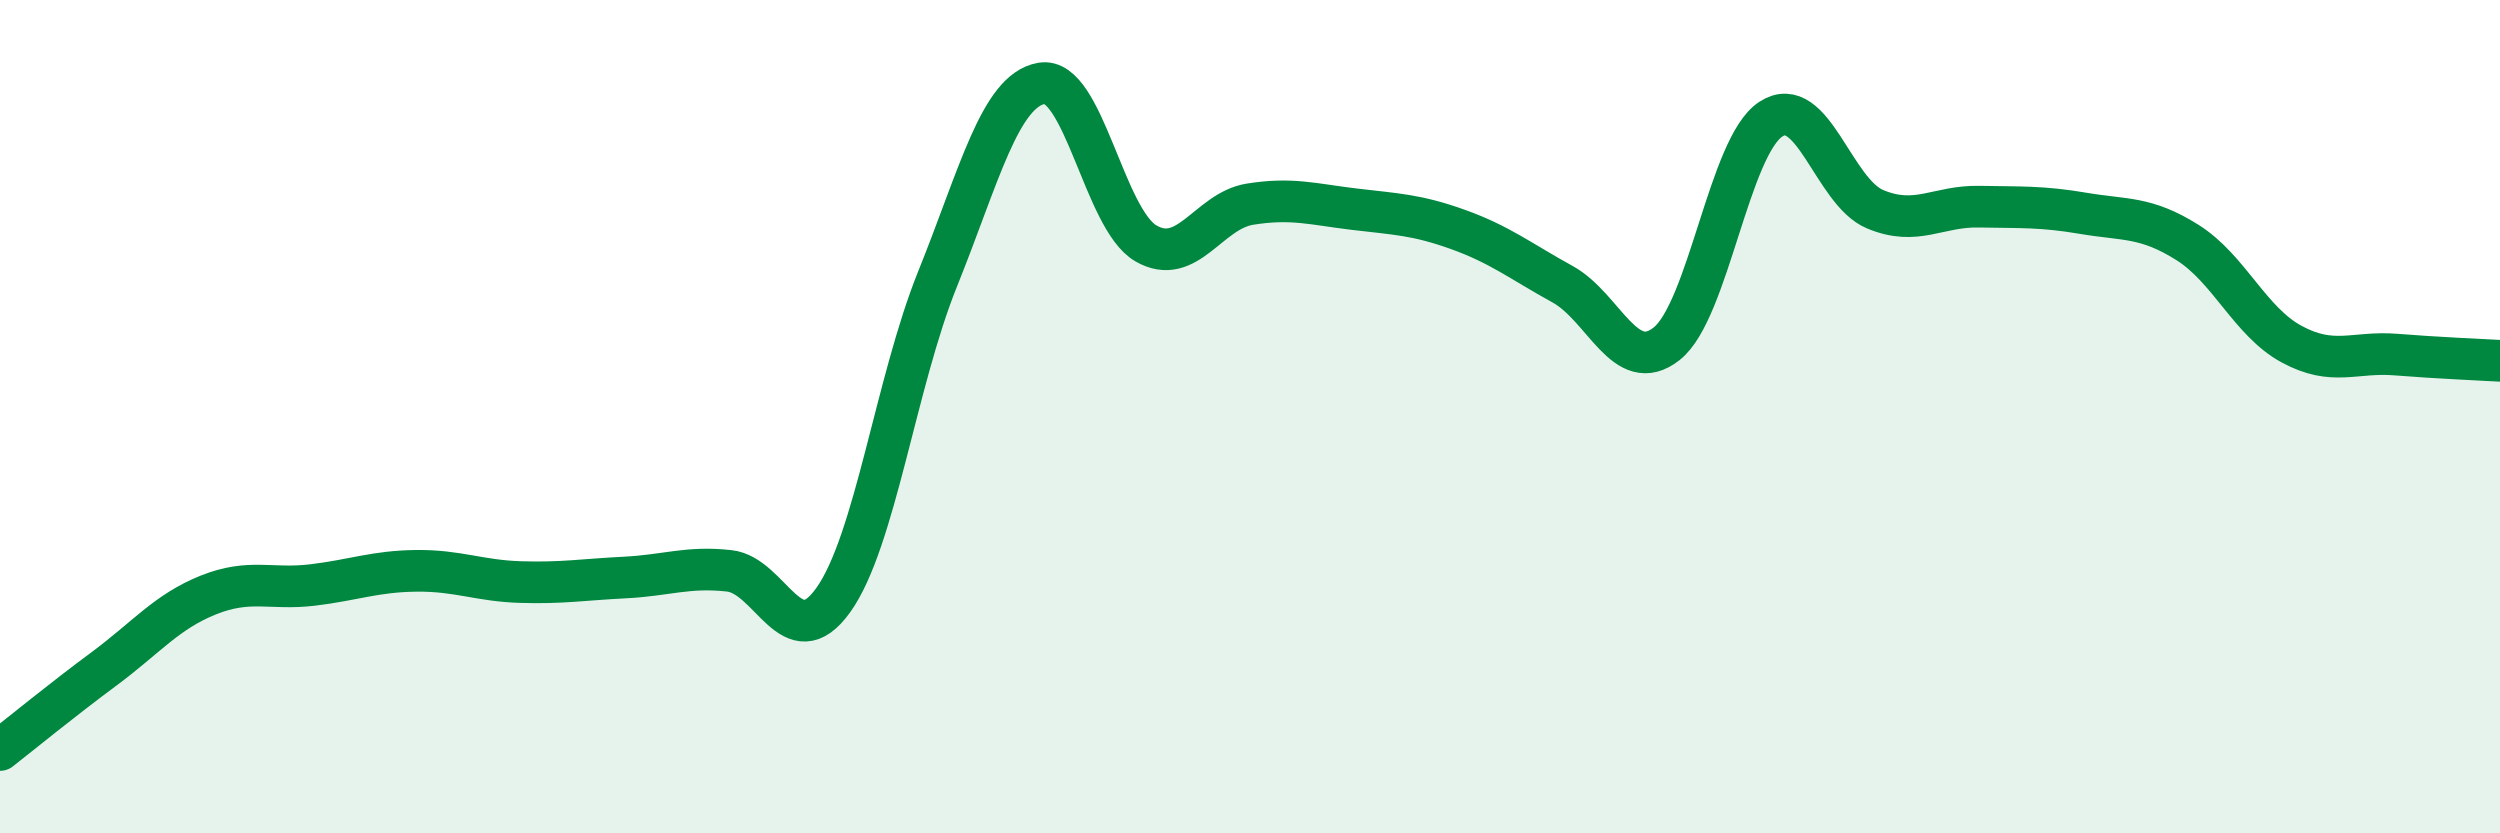 
    <svg width="60" height="20" viewBox="0 0 60 20" xmlns="http://www.w3.org/2000/svg">
      <path
        d="M 0,18 C 0.5,17.61 1.5,16.79 2.5,16.05 C 3.5,15.31 4,14.68 5,14.28 C 6,13.88 6.5,14.16 7.5,14.04 C 8.5,13.92 9,13.71 10,13.7 C 11,13.69 11.5,13.94 12.5,13.97 C 13.5,14 14,13.91 15,13.86 C 16,13.81 16.5,13.59 17.5,13.7 C 18.5,13.81 19,15.8 20,14.4 C 21,13 21.5,9.18 22.5,6.7 C 23.5,4.22 24,2.17 25,2 C 26,1.83 26.5,5.26 27.5,5.84 C 28.5,6.42 29,5.06 30,4.9 C 31,4.74 31.5,4.9 32.5,5.02 C 33.5,5.14 34,5.15 35,5.51 C 36,5.87 36.5,6.27 37.5,6.82 C 38.5,7.37 39,9.04 40,8.25 C 41,7.46 41.5,3.51 42.5,2.86 C 43.5,2.21 44,4.6 45,5.02 C 46,5.44 46.5,4.94 47.5,4.96 C 48.5,4.98 49,4.95 50,5.12 C 51,5.29 51.5,5.19 52.5,5.82 C 53.5,6.45 54,7.72 55,8.26 C 56,8.8 56.5,8.43 57.5,8.51 C 58.5,8.59 59.5,8.63 60,8.66L60 20L0 20Z"
        fill="#008740"
        opacity="0.1"
        stroke-linecap="round"
        stroke-linejoin="round"
      />
      <path
        d="M 0,18 C 0.5,17.61 1.5,16.79 2.5,16.05 C 3.5,15.31 4,14.68 5,14.28 C 6,13.88 6.5,14.16 7.5,14.04 C 8.5,13.92 9,13.71 10,13.7 C 11,13.69 11.5,13.94 12.5,13.97 C 13.5,14 14,13.91 15,13.86 C 16,13.81 16.5,13.59 17.5,13.7 C 18.5,13.81 19,15.8 20,14.4 C 21,13 21.5,9.18 22.5,6.7 C 23.5,4.22 24,2.17 25,2 C 26,1.83 26.5,5.26 27.5,5.84 C 28.5,6.42 29,5.06 30,4.9 C 31,4.74 31.5,4.9 32.5,5.02 C 33.5,5.14 34,5.15 35,5.51 C 36,5.87 36.5,6.27 37.5,6.82 C 38.5,7.37 39,9.04 40,8.25 C 41,7.46 41.5,3.51 42.5,2.86 C 43.5,2.21 44,4.6 45,5.02 C 46,5.44 46.5,4.94 47.5,4.96 C 48.5,4.98 49,4.95 50,5.12 C 51,5.29 51.5,5.19 52.5,5.82 C 53.5,6.45 54,7.72 55,8.26 C 56,8.8 56.5,8.43 57.5,8.51 C 58.5,8.59 59.5,8.63 60,8.66"
        stroke="#008740"
        stroke-width="1"
        fill="none"
        stroke-linecap="round"
        stroke-linejoin="round"
      />
    </svg>
  